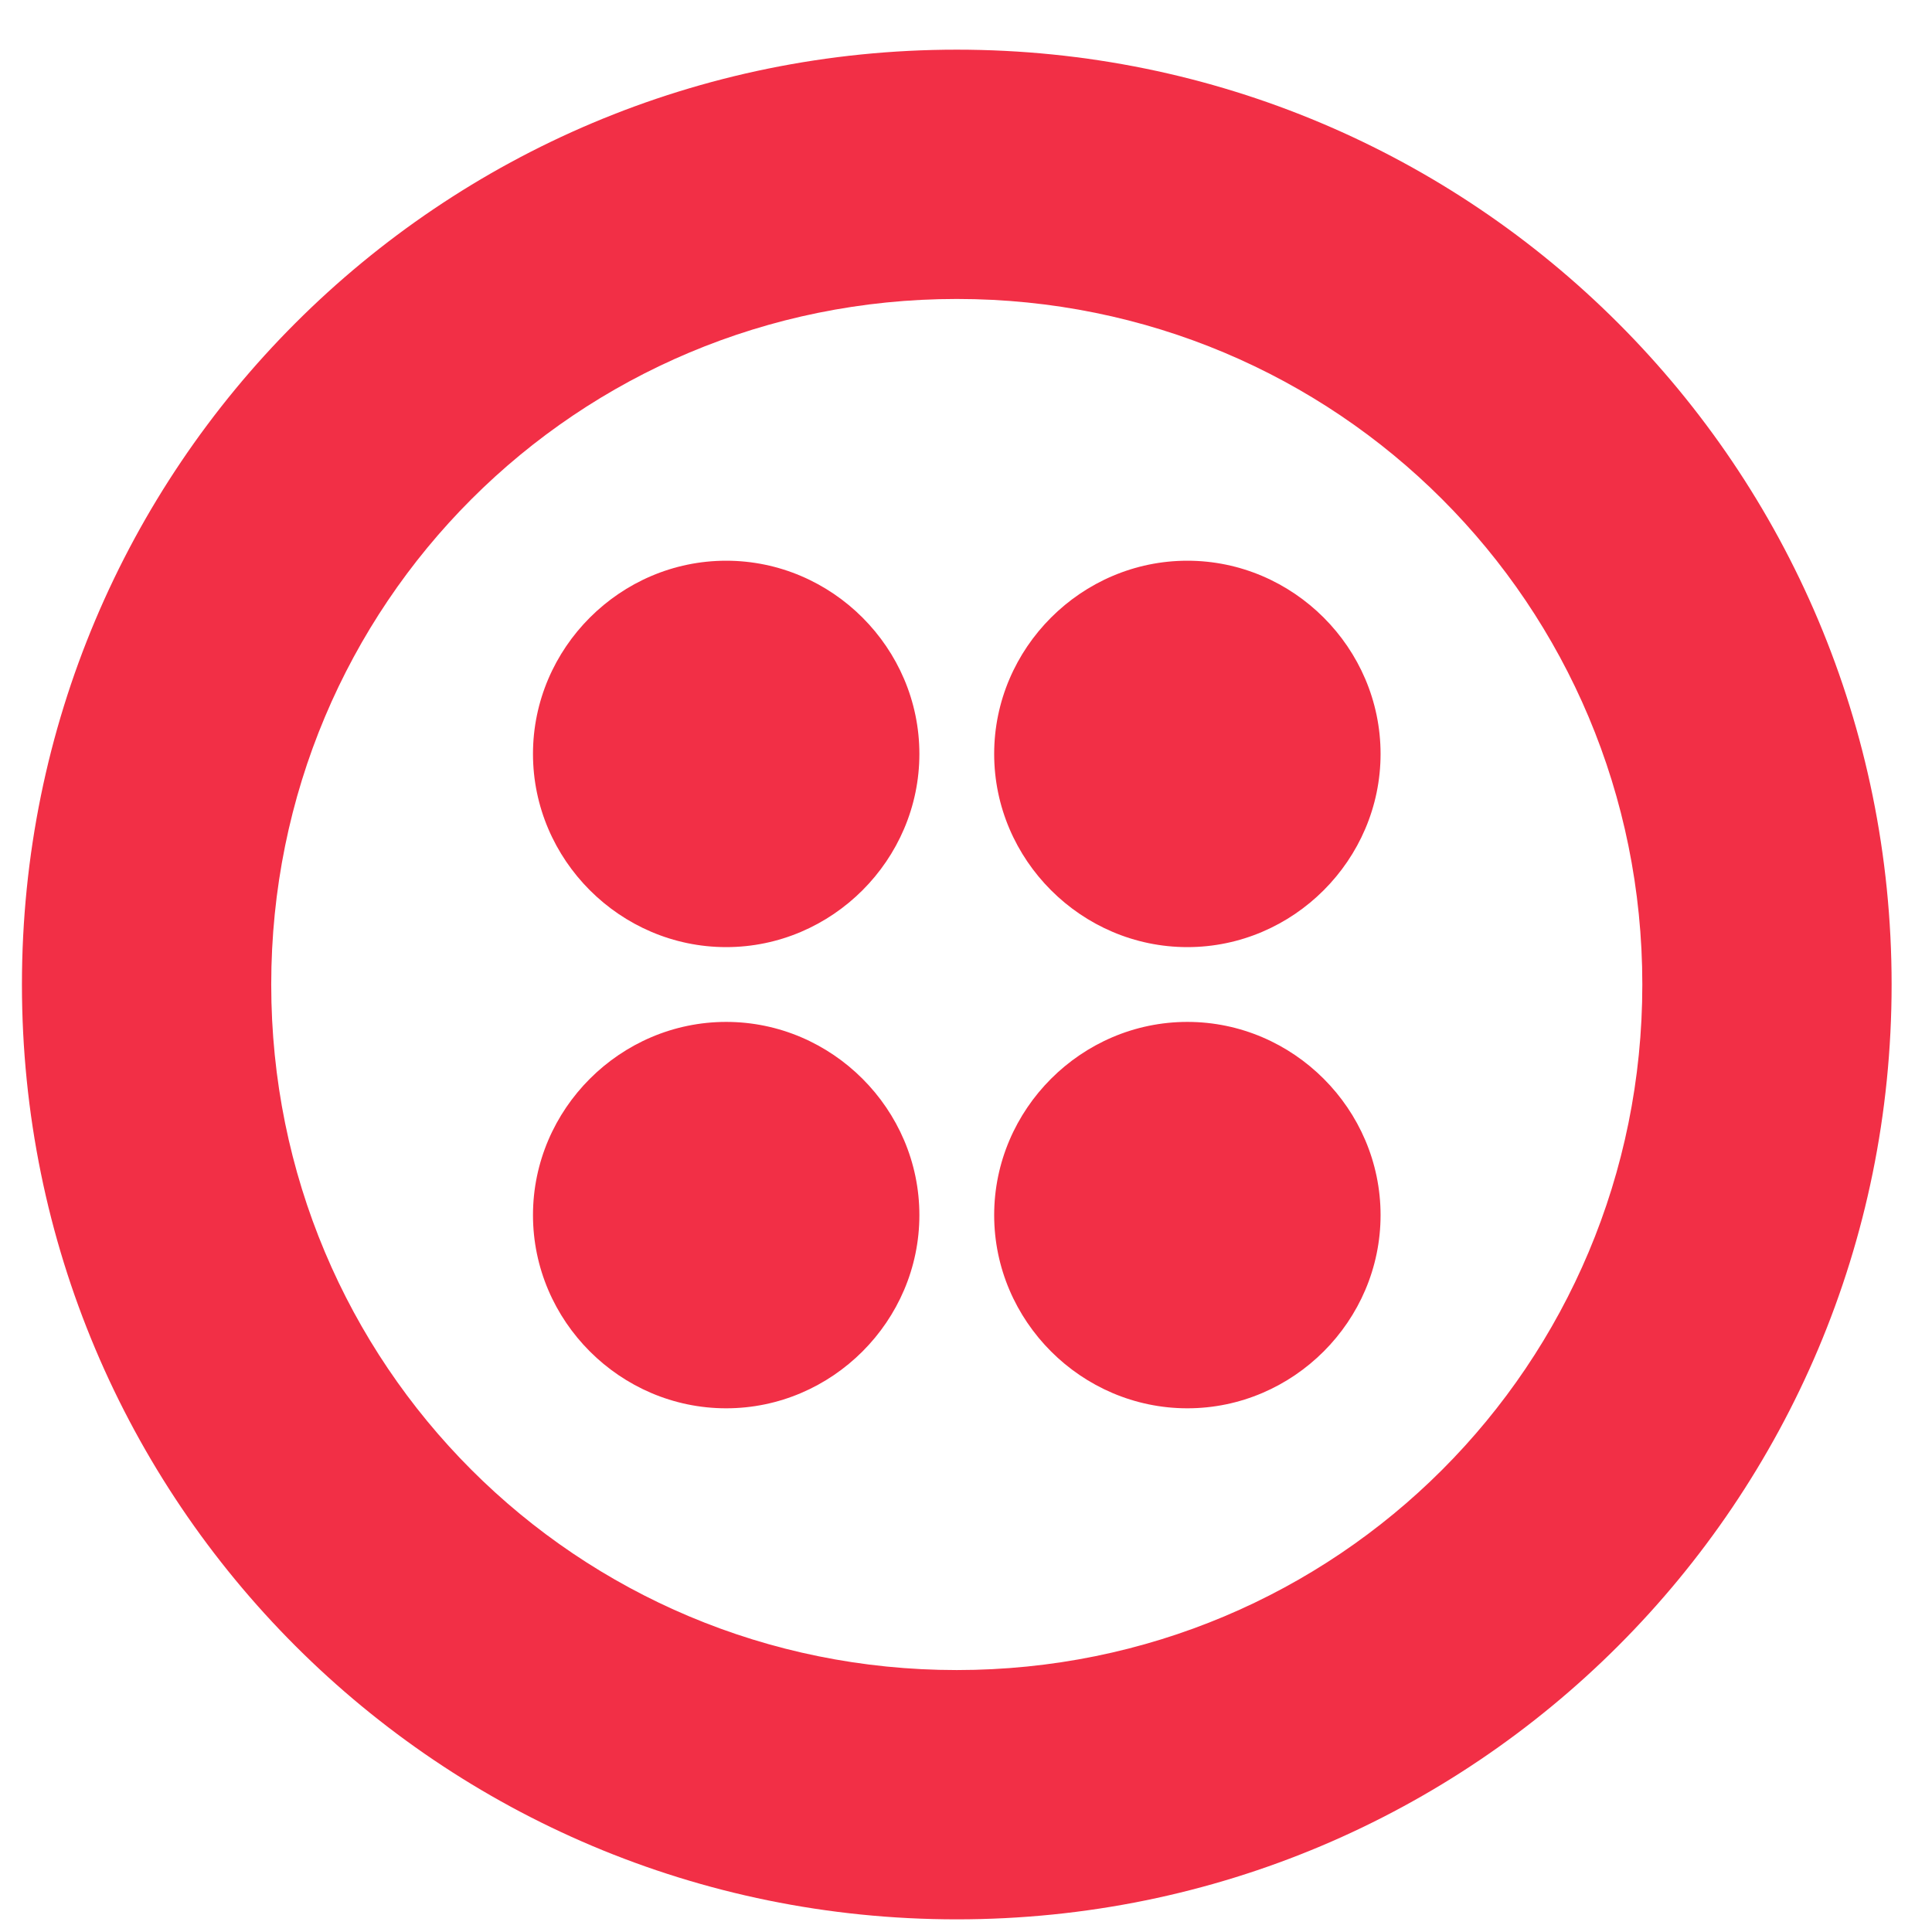 <svg width="31" height="31" viewBox="0 0 31 31" fill="none" xmlns="http://www.w3.org/2000/svg">
<path d="M14.752 12.097C14.752 13.797 13.352 15.197 11.652 15.197C9.952 15.197 8.552 13.797 8.552 12.097C8.552 10.397 9.952 8.997 11.652 8.997C13.352 8.997 14.752 10.397 14.752 12.097ZM11.652 16.397C9.952 16.397 8.552 17.797 8.552 19.497C8.552 21.197 9.952 22.597 11.652 22.597C13.352 22.597 14.752 21.197 14.752 19.497C14.752 17.797 13.352 16.397 11.652 16.397ZM30.352 15.797C30.352 24.097 23.652 30.797 15.352 30.797C7.052 30.797 0.352 24.097 0.352 15.797C0.352 7.497 7.052 0.797 15.352 0.797C23.652 0.797 30.352 7.497 30.352 15.797ZM26.352 15.797C26.352 9.697 21.452 4.797 15.352 4.797C9.252 4.797 4.352 9.697 4.352 15.797C4.352 21.897 9.252 26.797 15.352 26.797C21.452 26.797 26.352 21.897 26.352 15.797ZM19.052 16.397C17.352 16.397 15.952 17.797 15.952 19.497C15.952 21.197 17.352 22.597 19.052 22.597C20.752 22.597 22.152 21.197 22.152 19.497C22.152 17.797 20.752 16.397 19.052 16.397ZM19.052 8.997C17.352 8.997 15.952 10.397 15.952 12.097C15.952 13.797 17.352 15.197 19.052 15.197C20.752 15.197 22.152 13.797 22.152 12.097C22.152 10.397 20.752 8.997 19.052 8.997Z" fill="#F22F46"/>
</svg>
